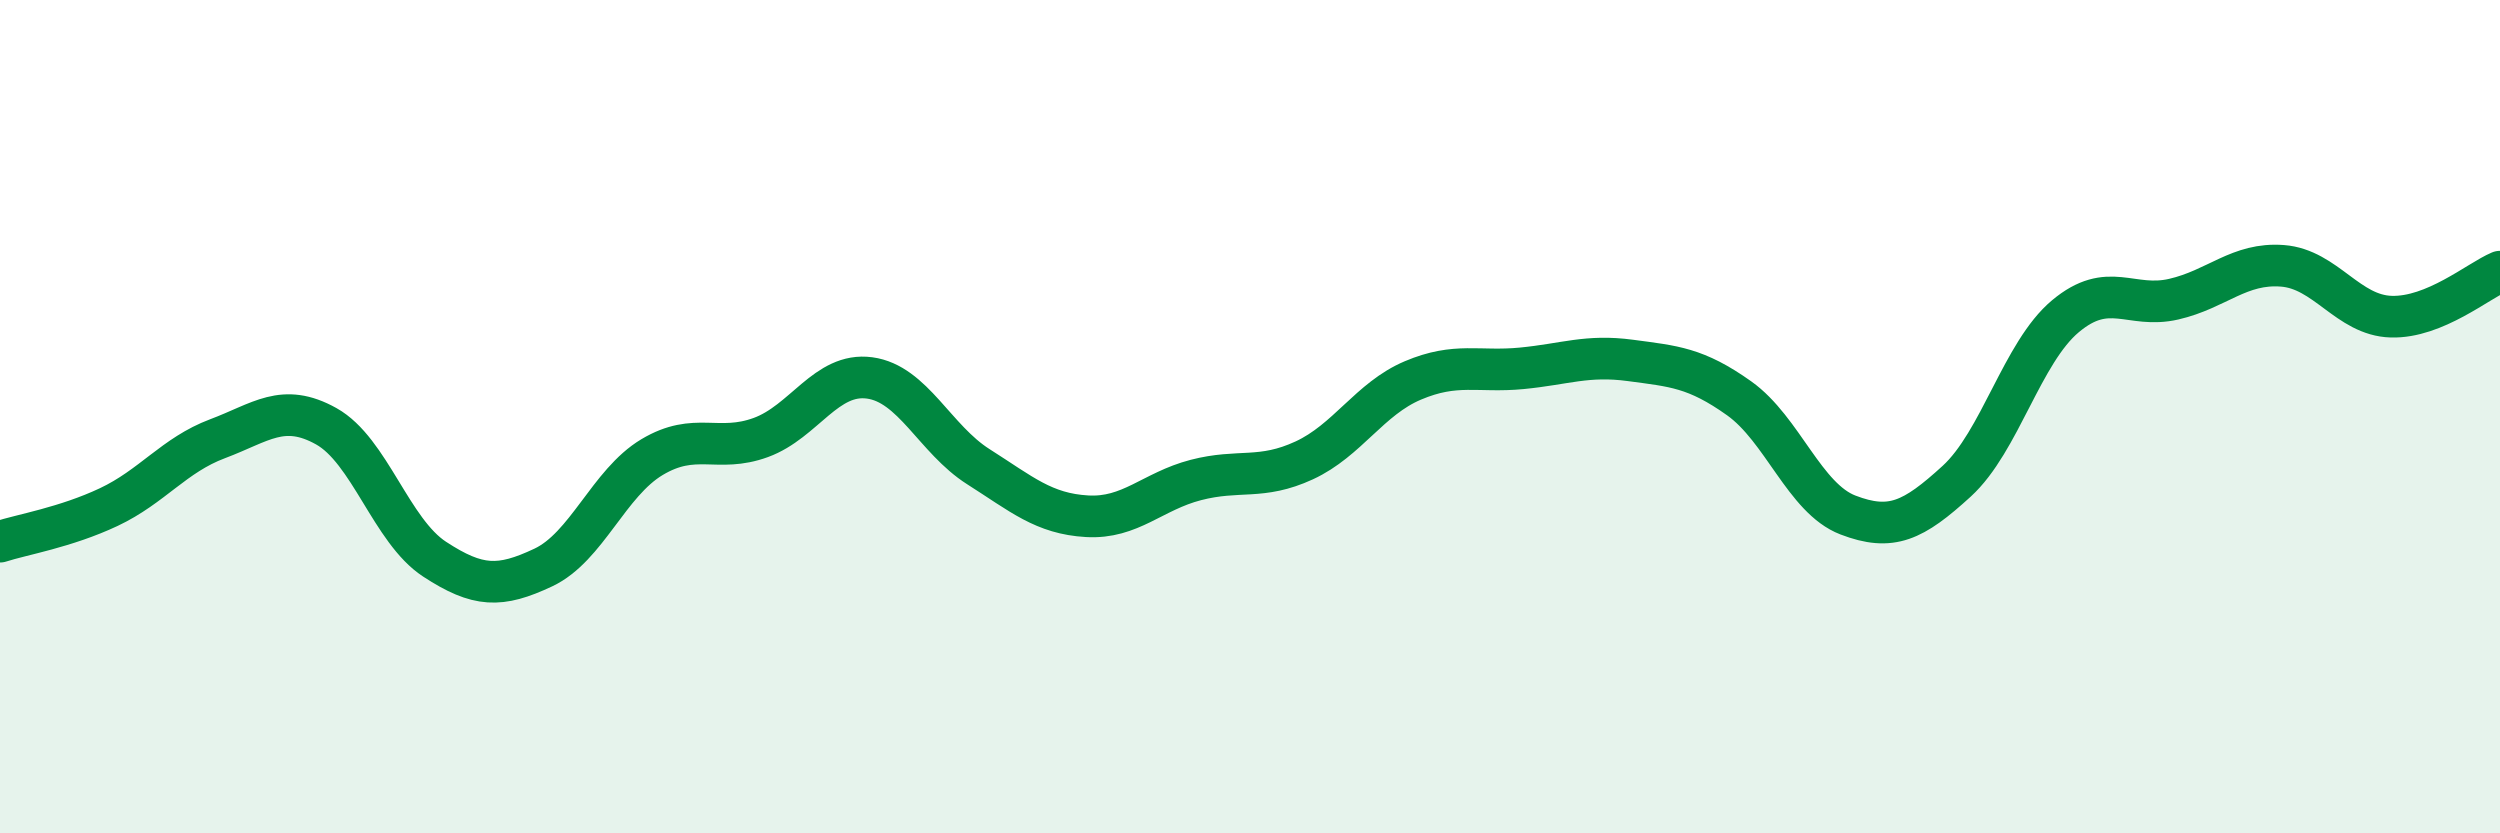 
    <svg width="60" height="20" viewBox="0 0 60 20" xmlns="http://www.w3.org/2000/svg">
      <path
        d="M 0,13 C 0.52,12.83 1.57,12.66 2.61,12.17 C 3.65,11.68 4.18,10.92 5.22,10.53 C 6.26,10.14 6.79,9.65 7.83,10.23 C 8.87,10.81 9.39,12.74 10.43,13.42 C 11.47,14.1 12,14.11 13.04,13.62 C 14.08,13.13 14.61,11.59 15.65,10.97 C 16.69,10.35 17.22,10.88 18.26,10.5 C 19.3,10.12 19.83,8.93 20.87,9.07 C 21.91,9.21 22.44,10.54 23.48,11.2 C 24.52,11.86 25.05,12.33 26.09,12.39 C 27.13,12.45 27.66,11.79 28.7,11.52 C 29.74,11.25 30.26,11.53 31.3,11.05 C 32.34,10.57 32.87,9.57 33.91,9.13 C 34.95,8.69 35.48,8.94 36.52,8.84 C 37.56,8.74 38.09,8.51 39.13,8.65 C 40.17,8.79 40.7,8.82 41.74,9.56 C 42.78,10.3 43.31,11.96 44.35,12.36 C 45.39,12.76 45.92,12.5 46.96,11.55 C 48,10.6 48.53,8.46 49.57,7.59 C 50.61,6.72 51.13,7.42 52.17,7.18 C 53.21,6.94 53.74,6.3 54.78,6.38 C 55.82,6.46 56.35,7.57 57.39,7.6 C 58.43,7.63 59.48,6.74 60,6.52L60 20L0 20Z"
        fill="#008740"
        opacity="0.1"
        stroke-linecap="round"
        stroke-linejoin="round"
      />
      <path
        d="M 0,13 C 0.52,12.83 1.57,12.66 2.61,12.17 C 3.65,11.68 4.18,10.92 5.22,10.53 C 6.26,10.14 6.79,9.65 7.83,10.23 C 8.87,10.81 9.39,12.74 10.43,13.42 C 11.47,14.1 12,14.11 13.04,13.62 C 14.08,13.13 14.61,11.59 15.65,10.97 C 16.69,10.35 17.22,10.88 18.26,10.5 C 19.3,10.12 19.83,8.93 20.87,9.07 C 21.91,9.21 22.44,10.54 23.48,11.2 C 24.52,11.86 25.05,12.33 26.09,12.39 C 27.13,12.45 27.66,11.79 28.7,11.52 C 29.74,11.25 30.26,11.53 31.3,11.05 C 32.34,10.57 32.87,9.57 33.91,9.13 C 34.95,8.69 35.48,8.94 36.52,8.84 C 37.56,8.74 38.09,8.51 39.13,8.65 C 40.17,8.79 40.7,8.82 41.74,9.56 C 42.78,10.3 43.31,11.96 44.35,12.36 C 45.39,12.76 45.92,12.5 46.96,11.55 C 48,10.6 48.53,8.46 49.57,7.59 C 50.61,6.72 51.13,7.42 52.17,7.18 C 53.21,6.94 53.74,6.3 54.78,6.38 C 55.82,6.46 56.35,7.57 57.39,7.6 C 58.43,7.63 59.48,6.74 60,6.52"
        stroke="#008740"
        stroke-width="1"
        fill="none"
        stroke-linecap="round"
        stroke-linejoin="round"
      />
    </svg>
  